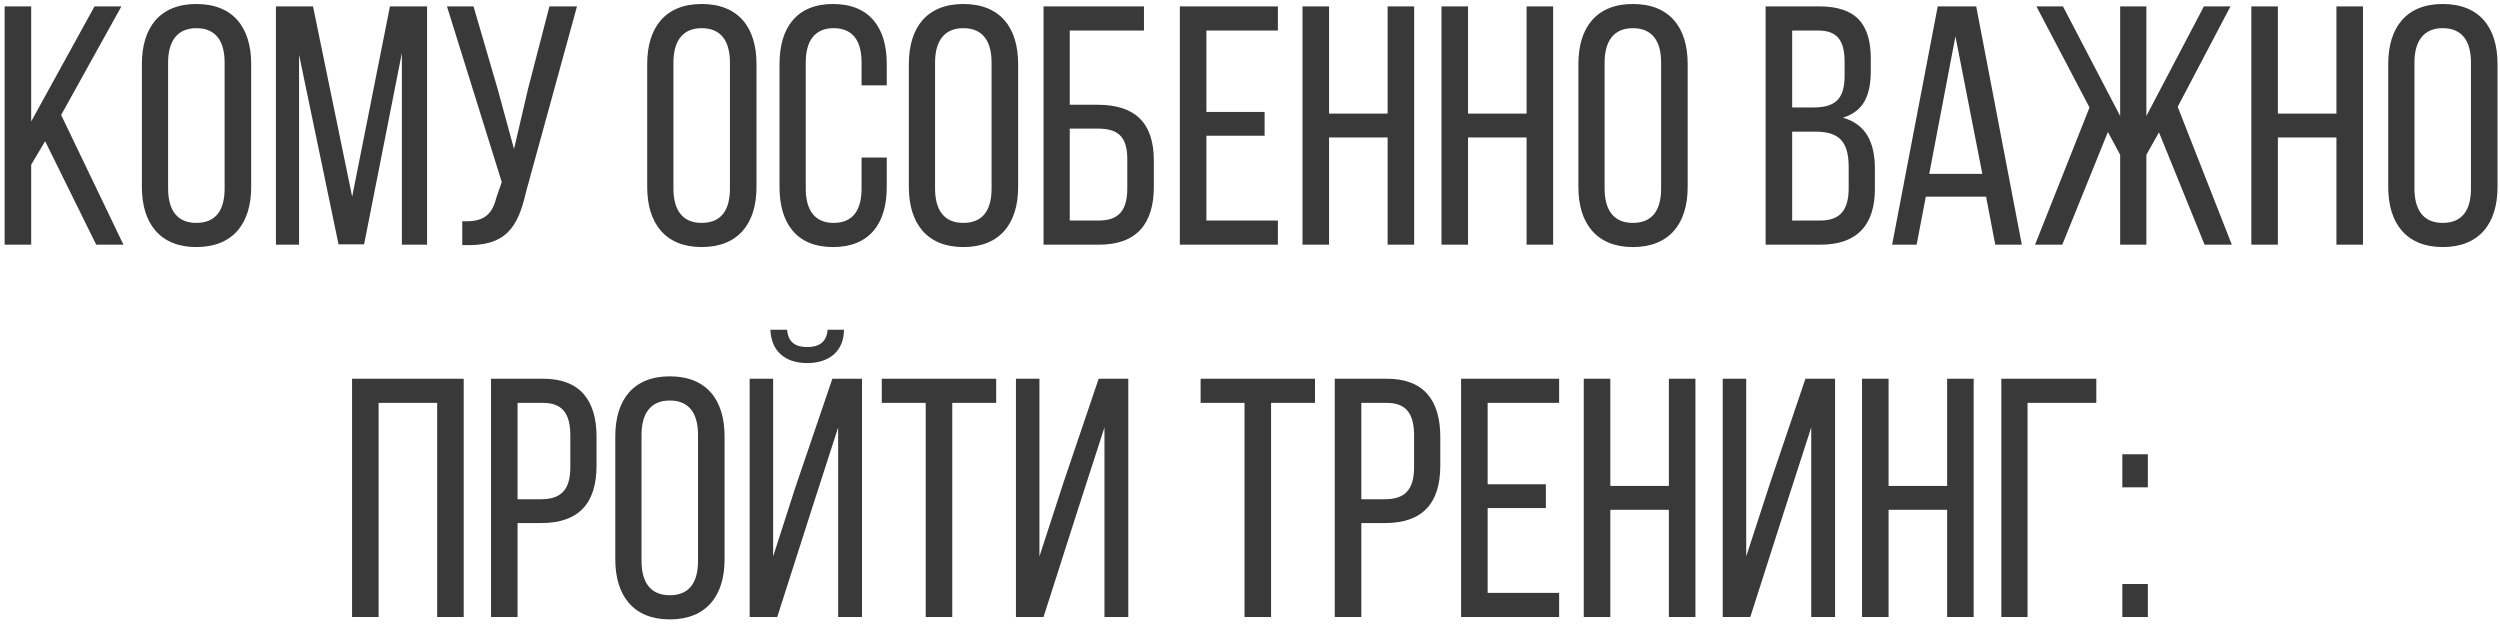 <?xml version="1.0" encoding="UTF-8"?> <svg xmlns="http://www.w3.org/2000/svg" width="235" height="59" viewBox="0 0 235 59" fill="none"><path d="M9.044 23L4.244 13.272L2.932 15.48V23H0.436V0.6H2.932V11.416L8.884 0.6H11.412L5.748 10.808L11.604 23H9.044ZM13.338 17.592V6.008C13.338 2.584 15.034 0.376 18.458 0.376C21.914 0.376 23.61 2.584 23.61 6.008V17.592C23.61 20.984 21.914 23.224 18.458 23.224C15.034 23.224 13.338 20.984 13.338 17.592ZM15.802 5.88V17.72C15.802 19.768 16.666 20.952 18.458 20.952C20.282 20.952 21.114 19.768 21.114 17.72V5.88C21.114 3.864 20.282 2.648 18.458 2.648C16.666 2.648 15.802 3.864 15.802 5.88ZM37.776 4.984L34.224 22.968H31.823L28.111 5.144V23H25.936V0.6H29.424L33.103 18.488L36.656 0.6H40.144V23H37.776V4.984ZM54.237 0.6L49.438 18.072C48.669 21.432 47.517 23.224 43.453 23.032V20.792C45.373 20.888 46.237 20.28 46.654 18.584L47.166 17.112L42.014 0.6H44.51L46.782 8.376L48.318 14.008L49.63 8.376L51.645 0.6H54.237ZM60.838 17.592V6.008C60.838 2.584 62.534 0.376 65.958 0.376C69.414 0.376 71.11 2.584 71.11 6.008V17.592C71.11 20.984 69.414 23.224 65.958 23.224C62.534 23.224 60.838 20.984 60.838 17.592ZM63.302 5.88V17.72C63.302 19.768 64.166 20.952 65.958 20.952C67.782 20.952 68.614 19.768 68.614 17.72V5.88C68.614 3.864 67.782 2.648 65.958 2.648C64.166 2.648 63.302 3.864 63.302 5.88ZM78.299 0.376C81.755 0.376 83.356 2.616 83.356 6.008V8.024H80.987V5.88C80.987 3.864 80.188 2.648 78.364 2.648C76.572 2.648 75.74 3.864 75.74 5.88V17.72C75.74 19.736 76.572 20.952 78.364 20.952C80.188 20.952 80.987 19.736 80.987 17.72V14.808H83.356V17.592C83.356 20.984 81.755 23.224 78.299 23.224C74.876 23.224 73.275 20.984 73.275 17.592V6.008C73.275 2.616 74.876 0.376 78.299 0.376ZM85.432 17.592V6.008C85.432 2.584 87.128 0.376 90.552 0.376C94.008 0.376 95.704 2.584 95.704 6.008V17.592C95.704 20.984 94.008 23.224 90.552 23.224C87.128 23.224 85.432 20.984 85.432 17.592ZM87.896 5.88V17.72C87.896 19.768 88.76 20.952 90.552 20.952C92.376 20.952 93.208 19.768 93.208 17.72V5.88C93.208 3.864 92.376 2.648 90.552 2.648C88.76 2.648 87.896 3.864 87.896 5.88ZM100.557 9.848H103.181C106.669 9.848 108.461 11.512 108.461 15.096V17.56C108.461 21.048 106.829 23 103.309 23H98.093V0.6H107.533V2.872H100.557V9.848ZM100.557 20.728H103.309C105.133 20.728 105.965 19.8 105.965 17.72V14.936C105.965 12.76 105.005 12.088 103.181 12.088H100.557V20.728ZM113.401 10.52H118.873V12.76H113.401V20.728H120.121V23H110.905V0.6H120.121V2.872H113.401V10.52ZM130.436 12.92H124.932V23H122.436V0.6H124.932V10.68H130.436V0.6H132.932V23H130.436V12.92ZM143.499 12.92H137.995V23H135.499V0.6H137.995V10.68H143.499V0.6H145.995V23H143.499V12.92ZM148.369 17.592V6.008C148.369 2.584 150.065 0.376 153.489 0.376C156.945 0.376 158.641 2.584 158.641 6.008V17.592C158.641 20.984 156.945 23.224 153.489 23.224C150.065 23.224 148.369 20.984 148.369 17.592ZM150.833 5.88V17.72C150.833 19.768 151.697 20.952 153.489 20.952C155.313 20.952 156.145 19.768 156.145 17.72V5.88C156.145 3.864 155.313 2.648 153.489 2.648C151.697 2.648 150.833 3.864 150.833 5.88ZM165.968 0.6H170.992C174.48 0.6 175.856 2.264 175.856 5.56V6.616C175.856 8.984 175.184 10.456 173.232 11.064C175.408 11.672 176.24 13.4 176.24 15.864V17.752C176.24 21.112 174.608 23 171.12 23H165.968V0.6ZM168.464 10.104H170.384C172.368 10.104 173.392 9.464 173.392 7.128V5.816C173.392 3.832 172.72 2.872 170.928 2.872H168.464V10.104ZM168.464 20.728H171.12C172.944 20.728 173.776 19.768 173.776 17.688V15.704C173.776 13.208 172.784 12.376 170.64 12.376H168.464V20.728ZM186.691 18.488H181.027L180.163 23H177.859L182.147 0.6H185.763L190.051 23H187.555L186.691 18.488ZM183.811 3.416L181.347 16.344H186.339L183.811 3.416ZM207.231 23L202.943 12.44L201.759 14.552V23H199.295V14.552L198.143 12.408L193.855 23H191.295L196.415 10.104L191.423 0.6H193.919L199.295 10.904V0.6H201.759V10.904L207.167 0.6H209.663L204.703 10.04L209.791 23H207.231ZM219.624 12.92H214.12V23H211.624V0.6H214.12V10.68H219.624V0.6H222.12V23H219.624V12.92ZM224.494 17.592V6.008C224.494 2.584 226.19 0.376 229.614 0.376C233.07 0.376 234.766 2.584 234.766 6.008V17.592C234.766 20.984 233.07 23.224 229.614 23.224C226.19 23.224 224.494 20.984 224.494 17.592ZM226.958 5.88V17.72C226.958 19.768 227.822 20.952 229.614 20.952C231.438 20.952 232.27 19.768 232.27 17.72V5.88C232.27 3.864 231.438 2.648 229.614 2.648C227.822 2.648 226.958 3.864 226.958 5.88ZM41.093 37.872H35.589V58H33.093V35.6H43.589V58H41.093V37.872ZM46.155 35.6H51.051C54.571 35.6 56.075 37.68 56.075 41.072V43.76C56.075 47.312 54.411 49.168 50.859 49.168H48.651V58H46.155V35.6ZM48.651 46.928H50.859C52.715 46.928 53.611 46.064 53.611 43.92V40.944C53.611 38.896 52.875 37.872 51.051 37.872H48.651V46.928ZM57.838 52.592V41.008C57.838 37.584 59.534 35.376 62.958 35.376C66.414 35.376 68.11 37.584 68.11 41.008V52.592C68.11 55.984 66.414 58.224 62.958 58.224C59.534 58.224 57.838 55.984 57.838 52.592ZM60.302 40.88V52.72C60.302 54.768 61.166 55.952 62.958 55.952C64.782 55.952 65.614 54.768 65.614 52.72V40.88C65.614 38.864 64.782 37.648 62.958 37.648C61.166 37.648 60.302 38.864 60.302 40.88ZM77.796 30.992H79.332C79.332 32.944 78.019 34.128 75.876 34.128C73.731 34.128 72.484 32.944 72.419 30.992H73.987C74.084 32.208 74.82 32.624 75.876 32.624C76.931 32.624 77.7 32.208 77.796 30.992ZM78.787 40.176L76.451 47.408L73.059 58H70.468V35.6H72.675V52.304L74.787 45.744L78.243 35.6H81.028V58H78.787V40.176ZM89.513 58H87.016V37.872H82.888V35.6H93.641V37.872H89.513V58ZM103.819 40.176L101.419 47.6L98.091 58H95.499V35.6H97.707V52.304L100.011 45.232L103.275 35.6H106.059V58H103.819V40.176ZM119.481 58H116.985V37.872H112.857V35.6H123.609V37.872H119.481V58ZM125.468 35.6H130.364C133.884 35.6 135.388 37.68 135.388 41.072V43.76C135.388 47.312 133.724 49.168 130.172 49.168H127.964V58H125.468V35.6ZM127.964 46.928H130.172C132.028 46.928 132.924 46.064 132.924 43.92V40.944C132.924 38.896 132.188 37.872 130.364 37.872H127.964V46.928ZM139.839 45.52H145.311V47.76H139.839V55.728H146.559V58H137.343V35.6H146.559V37.872H139.839V45.52ZM156.874 47.92H151.37V58H148.874V35.6H151.37V45.68H156.874V35.6H159.37V58H156.874V47.92ZM170.256 40.176L167.856 47.6L164.528 58H161.936V35.6H164.144V52.304L166.448 45.232L169.712 35.6H172.496V58H170.256V40.176ZM183.03 47.92H177.526V58H175.03V35.6H177.526V45.68H183.03V35.6H185.526V58H183.03V47.92ZM197.053 37.872H190.589V58H188.125V35.6H197.053V37.872ZM199.499 42.704H201.899V45.808H199.499V42.704ZM199.499 54.896H201.899V58H199.499V54.896Z" fill="#393939"></path></svg> 